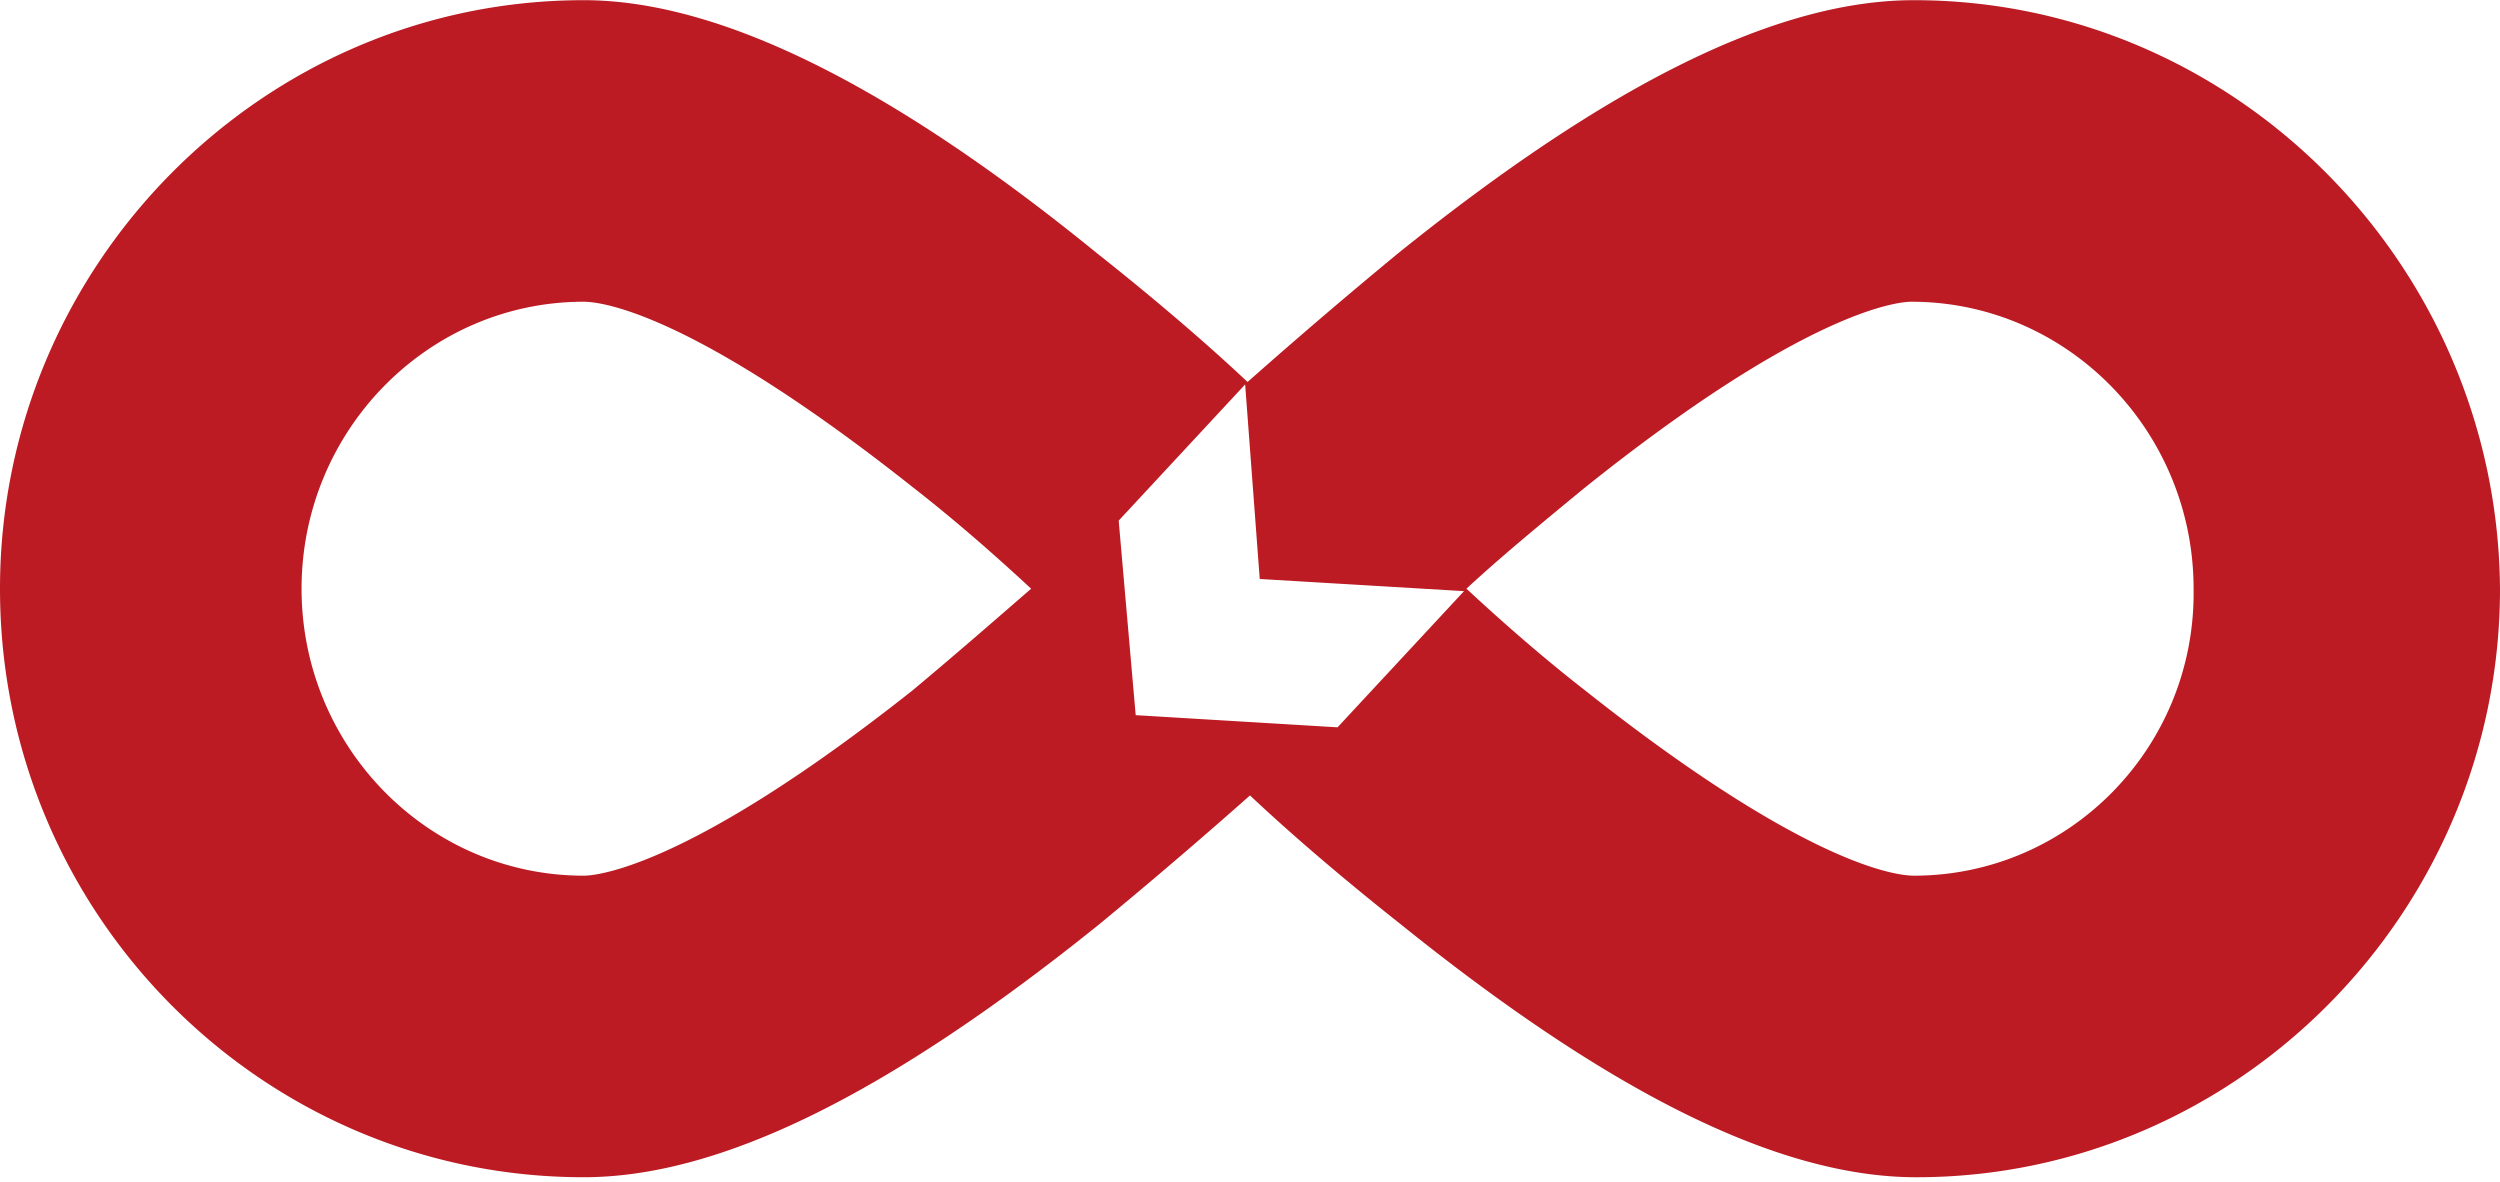 <svg width="2500" height="1182" viewBox="0 0 256 121" xmlns="http://www.w3.org/2000/svg" preserveAspectRatio="xMidYMid"><path d="M195.985 0c-13.945 0-31.129 8.467-52.794 25.899a569.104 569.104 0 0 0-15.44 13.199c-4.232-3.985-9.462-8.467-15.439-13.2C90.896 8.469 73.464 0 59.767 0 26.894 0 0 27.144 0 60.265c0 33.369 26.894 60.265 59.767 60.265 13.945 0 31.129-8.467 52.793-25.9A569.107 569.107 0 0 0 128 81.433c4.233 3.985 9.463 8.467 15.44 13.199 21.666 17.432 38.848 25.899 52.793 25.899 32.871 0 59.767-27.144 59.767-60.265C255.752 27.144 228.856 0 195.985 0zm-102.6 70.724c-22.66 17.93-32.123 18.927-33.618 18.927-15.937 0-28.887-13.2-28.887-29.386 0-16.187 12.95-29.386 28.887-29.386 1.743 0 10.957.996 33.619 18.927 4.482 3.486 8.716 7.222 12.202 10.459-3.735 3.237-7.72 6.724-12.202 10.46zm43.58 3.735l-20.67-1.245-1.742-19.922 12.95-13.945 1.494 19.922 20.919 1.245-12.951 13.945zm59.02 15.192c-1.743 0-10.957-.996-33.619-18.927-4.482-3.487-8.717-7.222-12.202-10.46 3.487-3.236 7.72-6.723 11.954-10.209 22.661-18.18 32.124-19.175 33.618-19.175 15.938 0 28.887 13.2 28.887 29.386.248 16.186-12.701 29.385-28.638 29.385z" fill="#BC1B23"/></svg>
